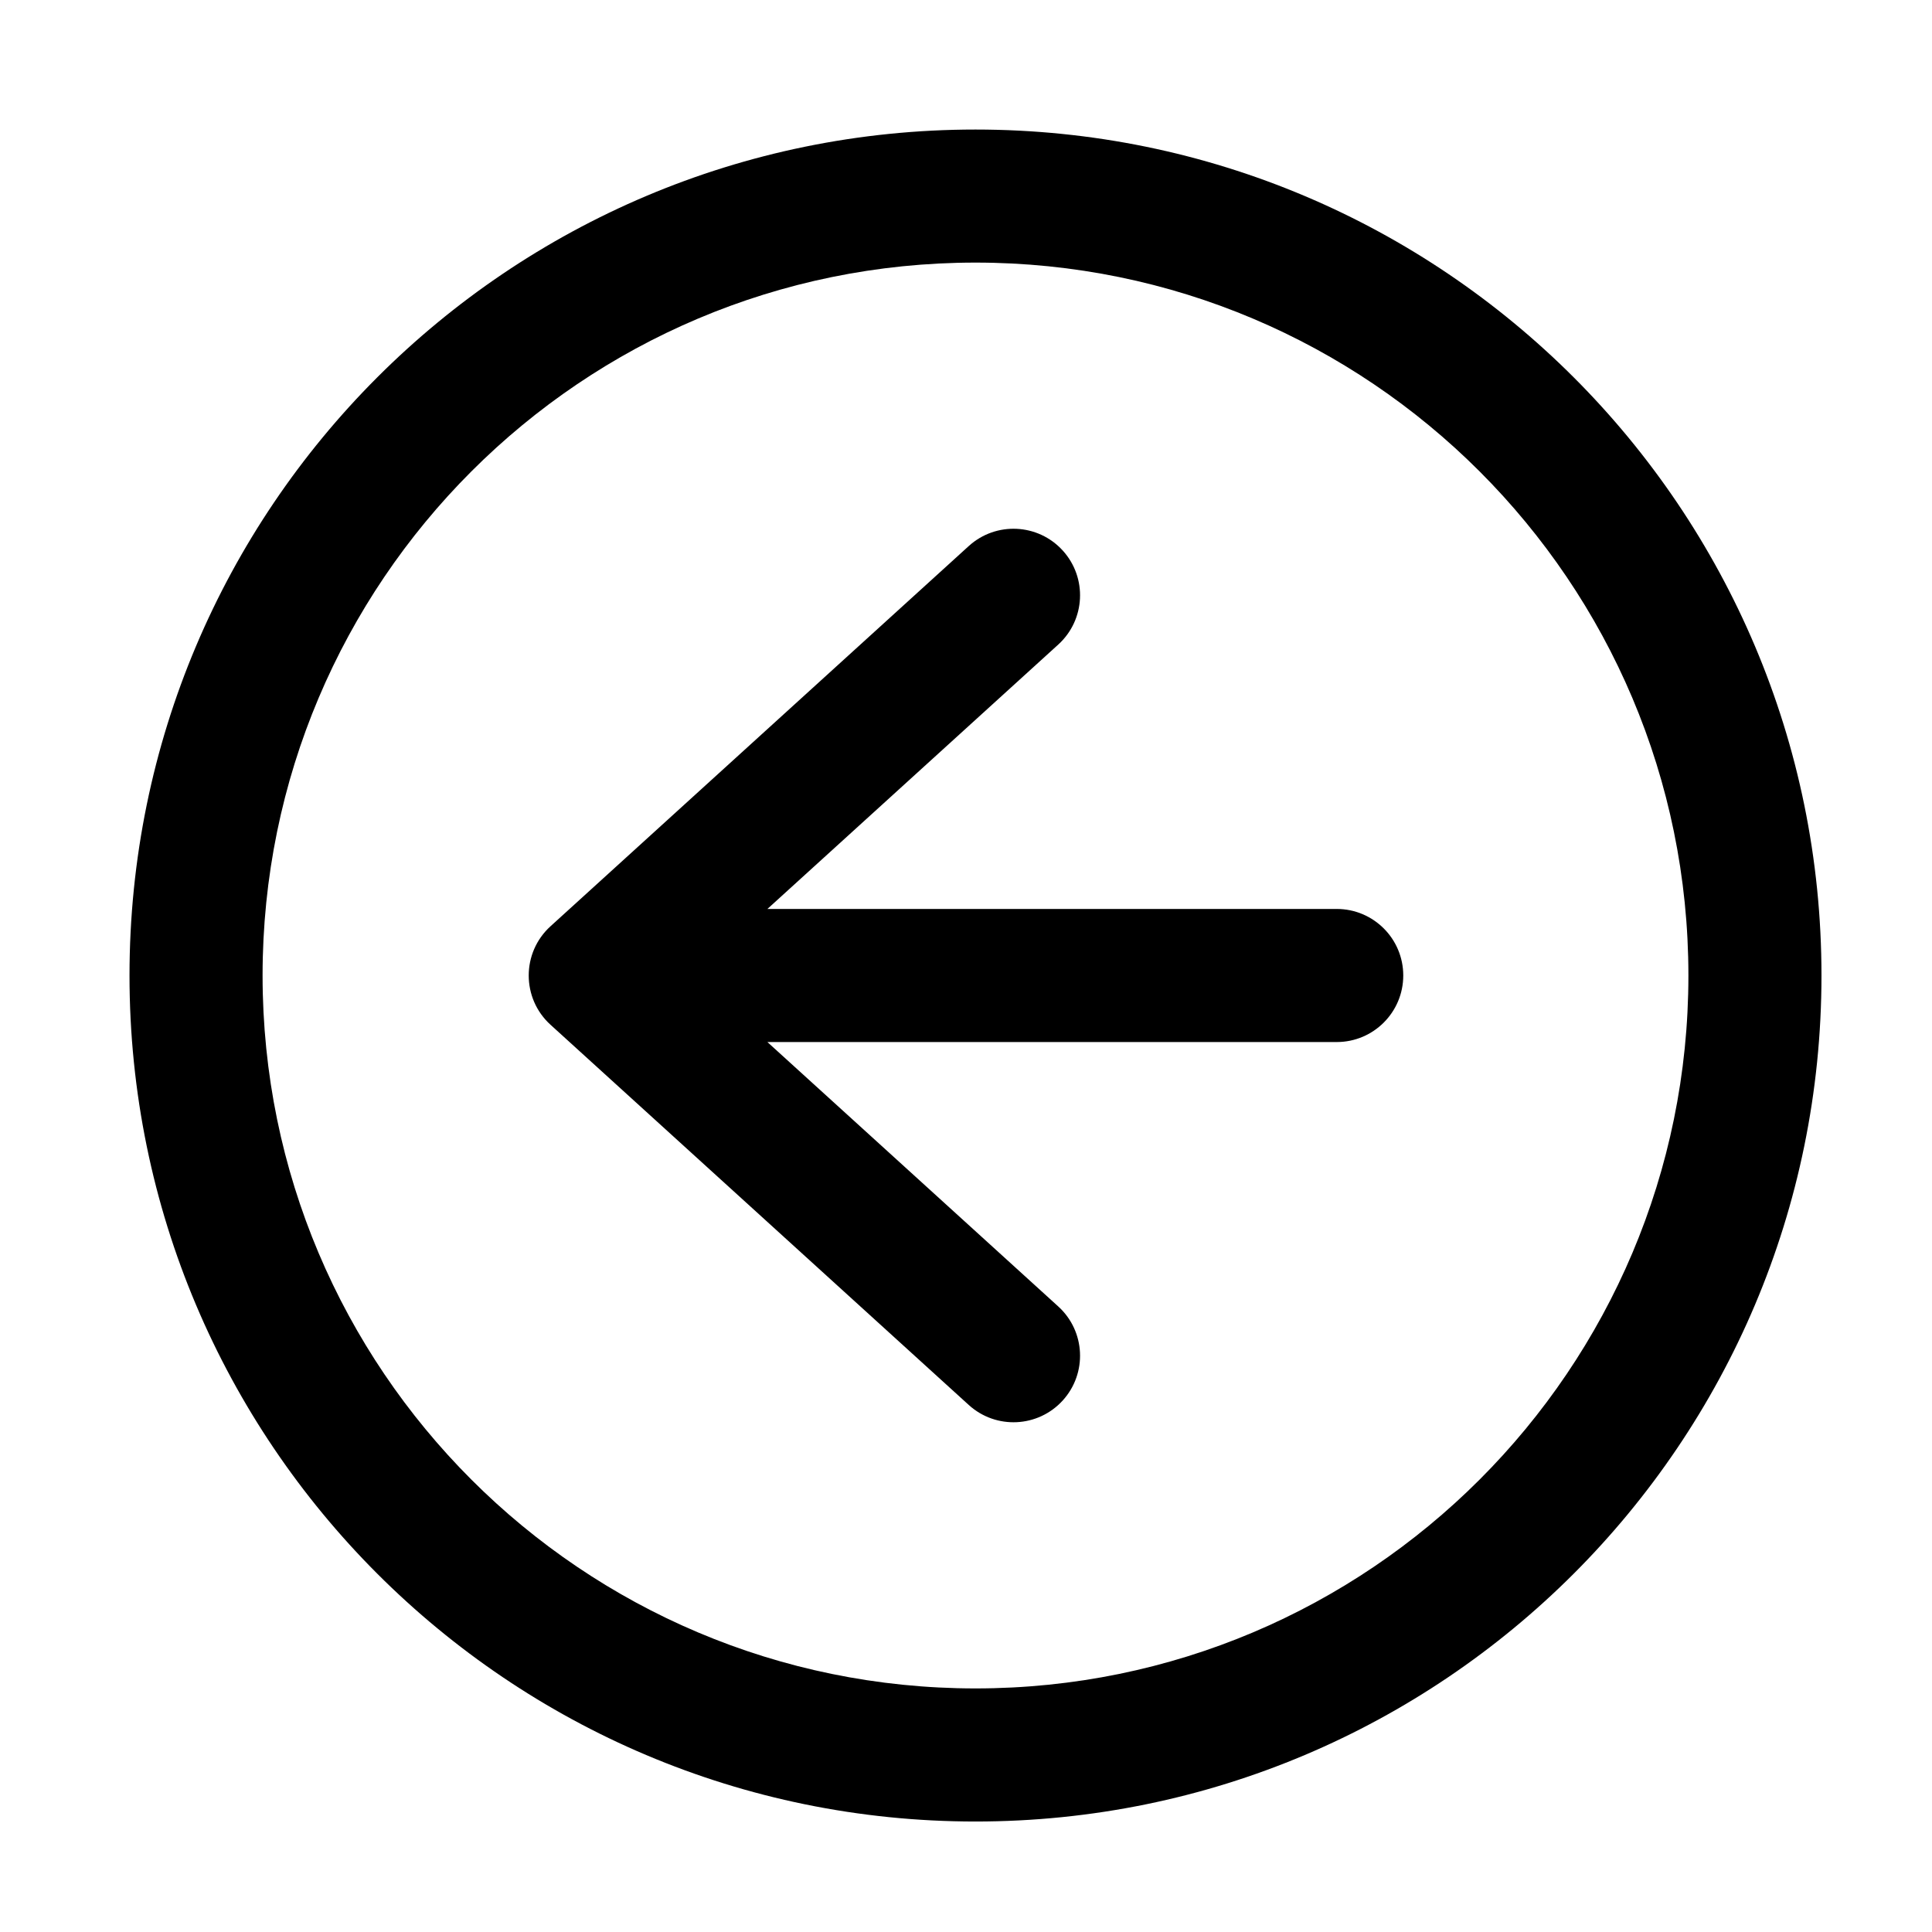 <?xml version="1.0" encoding="UTF-8"?>
<!-- Uploaded to: SVG Repo, www.svgrepo.com, Generator: SVG Repo Mixer Tools -->
<svg fill="#000000" width="800px" height="800px" version="1.1" viewBox="144 144 512 512" xmlns="http://www.w3.org/2000/svg">
 <path d="m178.32 402.52c0 123.82 100.38 224.2 224.19 224.2 123.82 0 224.2-100.38 224.2-224.2 0-123.82-100.38-224.19-224.2-224.19-123.82 0-224.19 100.38-224.19 224.19zm35.266 0c0-104.34 84.586-188.93 188.93-188.93 104.34 0 188.93 84.586 188.93 188.93 0 104.34-84.586 188.93-188.93 188.93-104.34 0-188.93-84.586-188.93-188.93zm133.78-17.633 77.09-70.078c7.203-6.551 7.734-17.703 1.184-24.91s-17.703-7.738-24.91-1.188l-110.84 100.76c-7.695 6.996-7.695 19.102 0 26.098l110.84 100.76c7.207 6.551 18.359 6.019 24.91-1.188s6.019-18.359-1.184-24.91l-77.09-70.078h150.88c9.738 0 17.633-7.894 17.633-17.637 0-9.738-7.894-17.633-17.633-17.633z"/>
</svg>